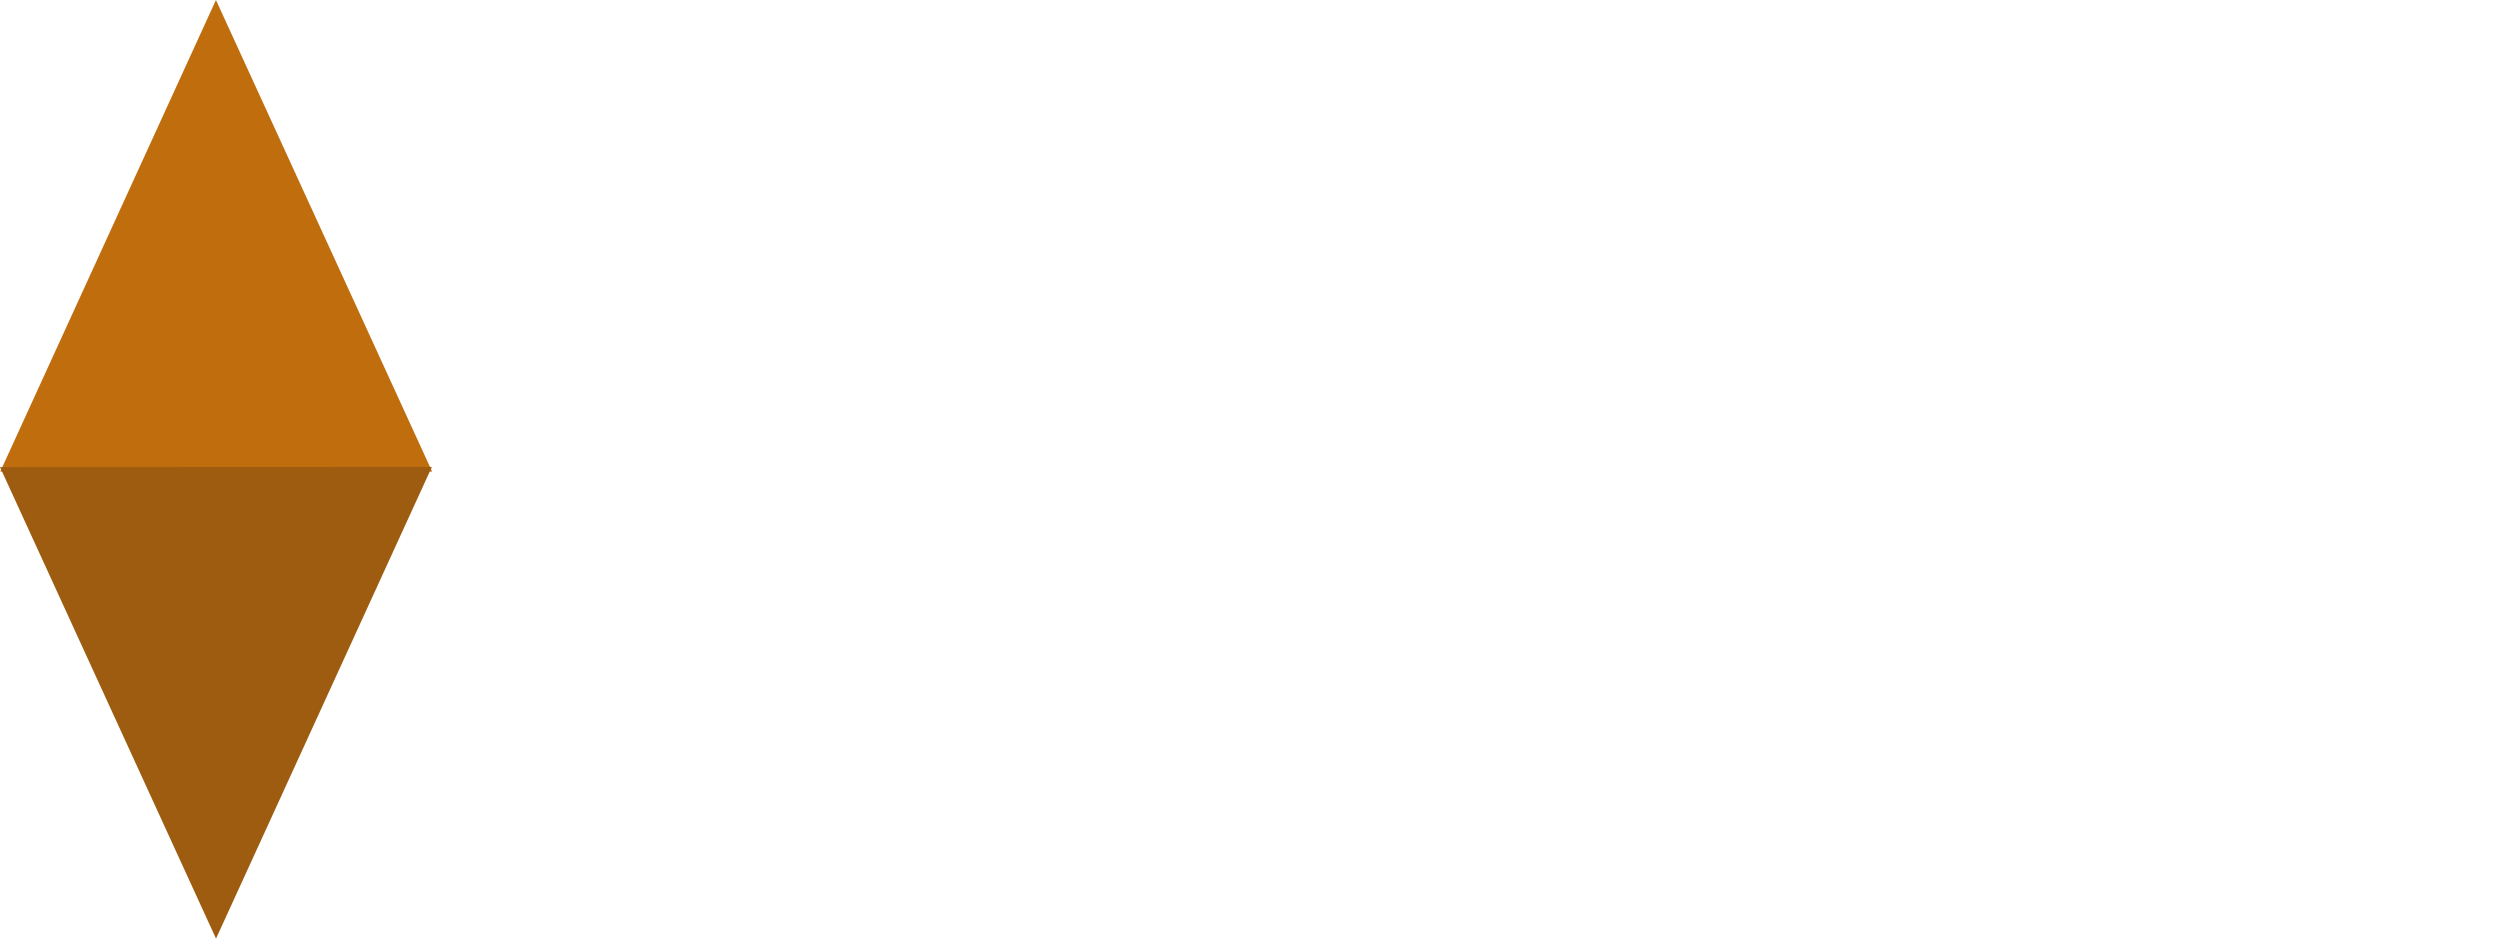 <svg width="257" height="97" viewBox="0 0 257 97" fill="none" xmlns="http://www.w3.org/2000/svg">
<g filter="url(#filter0_d_201_7)">
<path d="M44.166 17.193L54.26 17.027V20.082L51.786 21.111L54.708 33.347L59.473 17.31L64.055 17.027L68.62 33.313L71.874 21.111L69.334 20.082V17.193L79.013 17.027V20.082L76.572 21.111L70.762 41H65.931L61.481 24.847L60.668 28.084L56.75 41H52.052L46.557 21.078L44.166 20.082V17.193ZM80.969 17.027C80.969 16.098 81.257 15.356 81.832 14.803C82.408 14.249 83.094 13.973 83.891 13.973C85.794 13.973 86.746 14.991 86.746 17.027C86.746 17.979 86.453 18.737 85.867 19.302C85.291 19.855 84.632 20.132 83.891 20.132C82.961 20.132 82.242 19.866 81.733 19.335C81.224 18.793 80.969 18.023 80.969 17.027ZM89.054 38.277V41H78.861V38.277L81.583 37.431V26.374L78.861 25.527V22.805L86.68 22.639V37.431L89.054 38.277ZM93.185 37.265C93.185 37.287 93.484 37.348 94.082 37.447C94.679 37.547 95.332 37.597 96.041 37.597C97.9 37.597 98.824 37.043 98.813 35.937C98.813 35.438 98.553 35.035 98.033 34.725C97.513 34.415 96.688 34.072 95.559 33.695C94.353 33.286 93.362 32.887 92.588 32.5C91.824 32.113 91.16 31.565 90.595 30.856C90.031 30.137 89.749 29.224 89.749 28.117C89.749 26.125 90.413 24.659 91.741 23.718C93.08 22.777 94.751 22.307 96.754 22.307C97.662 22.307 98.581 22.379 99.51 22.523C100.451 22.666 101.237 22.827 101.868 23.004C102.51 23.17 102.908 23.275 103.063 23.319L102.93 28.416H100.042L99.543 26.374C99.543 26.352 99.289 26.291 98.78 26.191C98.282 26.092 97.751 26.042 97.186 26.042C96.433 26.042 95.852 26.191 95.443 26.49C95.044 26.778 94.845 27.204 94.845 27.769C94.845 28.267 95.105 28.665 95.626 28.964C96.146 29.263 96.97 29.578 98.099 29.91C99.306 30.297 100.296 30.668 101.071 31.023C101.857 31.377 102.526 31.897 103.08 32.583C103.644 33.258 103.926 34.138 103.926 35.223C103.926 37.148 103.218 38.648 101.801 39.722C100.385 40.795 98.487 41.332 96.107 41.332C95.155 41.332 94.214 41.277 93.285 41.166C92.355 41.055 91.586 40.945 90.977 40.834C90.379 40.723 90.003 40.64 89.848 40.585V35.057H92.903L93.185 37.265ZM110.083 32.948C110.171 34.31 110.581 35.372 111.311 36.136C112.053 36.888 113.016 37.265 114.2 37.265C115.041 37.265 115.882 37.148 116.723 36.916C117.576 36.672 118.278 36.429 118.832 36.185C119.396 35.931 119.756 35.754 119.911 35.654L121.372 38.477C121.372 38.521 120.973 38.803 120.177 39.323C119.391 39.832 118.422 40.297 117.271 40.718C116.131 41.127 114.914 41.332 113.619 41.332C110.741 41.332 108.55 40.535 107.045 38.941C105.54 37.348 104.787 35.09 104.787 32.168C104.787 30.198 105.147 28.471 105.866 26.988C106.597 25.494 107.642 24.343 109.004 23.535C110.365 22.716 111.981 22.307 113.851 22.307C116.342 22.307 118.251 23.02 119.579 24.448C120.907 25.876 121.571 27.824 121.571 30.292C121.571 30.834 121.543 31.36 121.488 31.869C121.433 32.378 121.394 32.699 121.372 32.832L110.083 32.948ZM113.519 26.374C112.59 26.374 111.832 26.689 111.245 27.32C110.658 27.94 110.293 28.759 110.149 29.777H116.308C116.308 28.759 116.082 27.94 115.628 27.32C115.174 26.689 114.471 26.374 113.519 26.374ZM129.886 24.98C129.886 24.935 130.151 24.675 130.683 24.199C131.214 23.723 131.828 23.292 132.526 22.904C133.234 22.506 133.931 22.307 134.617 22.307C135.16 22.307 135.669 22.351 136.145 22.439C136.621 22.528 136.991 22.622 137.257 22.722C137.534 22.821 137.705 22.882 137.772 22.904L137.506 29.445H134.451L133.937 26.557C133.35 26.557 132.78 26.701 132.227 26.988C131.684 27.265 131.22 27.575 130.832 27.918C130.456 28.25 130.268 28.427 130.268 28.449V37.431L133.671 38.277V41H122.448V38.277L125.171 37.431V26.374L122.448 25.527V22.805L129.587 22.639L129.886 24.98Z" fill="white"/>
</g>
<g filter="url(#filter1_d_201_7)">
<path d="M161.967 23.41C161.878 23.388 161.668 23.333 161.336 23.244C161.004 23.156 160.556 23.073 159.991 22.995C159.427 22.918 158.818 22.879 158.165 22.879C156.35 22.879 154.961 23.571 153.998 24.954C153.035 26.326 152.554 28.407 152.554 31.196C152.554 33.875 153.052 35.85 154.048 37.123C155.044 38.385 156.472 39.016 158.331 39.016C159.327 39.016 160.307 38.844 161.27 38.501C162.232 38.147 163.057 37.759 163.743 37.339C164.44 36.918 164.789 36.686 164.789 36.642L166.665 39.696C166.665 39.763 166.233 40.128 165.37 40.792C164.507 41.445 163.417 42.048 162.1 42.602C160.783 43.144 159.333 43.415 157.75 43.415C154.286 43.415 151.607 42.391 149.715 40.344C147.822 38.285 146.876 35.297 146.876 31.379C146.876 28.745 147.346 26.47 148.287 24.556C149.228 22.641 150.556 21.174 152.271 20.156C153.998 19.138 156.018 18.629 158.331 18.629C159.56 18.629 160.755 18.751 161.917 18.994C163.079 19.227 164.092 19.487 164.955 19.774C165.818 20.051 166.25 20.201 166.25 20.223L166.084 26.681H162.747L161.967 23.41ZM174.781 26.98C174.781 26.935 175.046 26.675 175.577 26.199C176.109 25.723 176.723 25.292 177.42 24.904C178.129 24.506 178.826 24.307 179.512 24.307C180.054 24.307 180.563 24.351 181.039 24.439C181.515 24.528 181.886 24.622 182.152 24.722C182.428 24.821 182.6 24.882 182.666 24.904L182.401 31.445H179.346L178.831 28.557C178.245 28.557 177.675 28.701 177.121 28.988C176.579 29.265 176.114 29.575 175.727 29.918C175.351 30.25 175.162 30.427 175.162 30.449V39.431L178.566 40.277V43H167.343V40.277L170.066 39.431V28.374L167.343 27.527V24.805L174.482 24.639L174.781 26.98ZM181.485 24.805L190.566 24.639V27.527L188.657 27.876L191.695 37.389L194.584 27.976L192.608 27.527V24.805L201.755 24.639V27.527L199.647 27.976L194.65 41.904C193.997 43.742 193.3 45.313 192.558 46.619C191.817 47.925 190.854 49.01 189.669 49.873C188.496 50.736 187.074 51.168 185.403 51.168C184.927 51.168 184.313 51.124 183.56 51.035C182.819 50.958 182.332 50.908 182.099 50.886L182.581 47.25H184.789C185.962 47.25 186.886 46.835 187.561 46.005C188.247 45.175 188.839 44.184 189.337 43.033L183.294 28.075L181.485 27.527V24.805ZM208.128 24.639L208.443 26.548C208.443 26.504 208.709 26.282 209.24 25.884C209.771 25.485 210.402 25.126 211.133 24.805C211.874 24.473 212.654 24.307 213.473 24.307C215.787 24.307 217.541 25.104 218.736 26.697C219.943 28.291 220.546 30.494 220.546 33.305C220.546 36.503 219.782 38.977 218.255 40.726C216.738 42.463 214.519 43.332 211.597 43.332C210.646 43.332 209.683 43.221 208.709 43V47.316L211.946 48.097V50.819H200.956V48.097L203.612 47.316V28.374L200.889 27.527V24.805L208.128 24.639ZM208.709 38.916C209.484 39.259 210.369 39.431 211.365 39.431C212.771 39.431 213.772 38.966 214.37 38.036C214.968 37.106 215.266 35.734 215.266 33.919C215.266 32.126 215.001 30.754 214.47 29.802C213.938 28.85 213.07 28.374 211.863 28.374C211.21 28.374 210.651 28.512 210.186 28.789C209.722 29.066 209.356 29.37 209.091 29.702C208.836 30.023 208.709 30.206 208.709 30.25V38.916ZM229.06 43.332C227.222 43.332 225.922 42.762 225.158 41.622C224.406 40.482 224.029 38.844 224.029 36.708V28.889H220.875V25.585L224.029 25.153V20.455L229.126 19.542V25.153H233.891V28.889H229.126V36.376C229.126 37.505 229.248 38.296 229.491 38.75C229.746 39.204 230.227 39.431 230.936 39.431C231.345 39.431 231.821 39.342 232.363 39.165C232.906 38.977 233.326 38.805 233.625 38.65L234.837 41.24C232.933 42.646 231.008 43.343 229.06 43.332ZM244.015 24.307C246.749 24.307 248.857 25.104 250.34 26.697C251.834 28.291 252.581 30.554 252.581 33.487C252.581 35.502 252.205 37.25 251.453 38.733C250.711 40.217 249.66 41.356 248.298 42.153C246.937 42.939 245.338 43.332 243.5 43.332C237.723 43.332 234.834 40.217 234.834 33.985C234.834 31.971 235.211 30.239 235.963 28.789C236.727 27.339 237.801 26.232 239.184 25.469C240.567 24.694 242.178 24.307 244.015 24.307ZM243.832 28.374C242.549 28.374 241.602 28.789 240.994 29.619C240.396 30.449 240.097 31.849 240.097 33.819C240.097 35.701 240.379 37.079 240.944 37.953C241.519 38.828 242.427 39.265 243.666 39.265C244.917 39.265 245.836 38.828 246.422 37.953C247.009 37.079 247.302 35.645 247.302 33.653C247.302 31.883 247.025 30.56 246.472 29.686C245.919 28.811 245.039 28.374 243.832 28.374Z" fill="white"/>
</g>
<g filter="url(#filter2_d_201_7)">
<path d="M45.361 81.111L47.918 80.082V64.111L45.361 63.082V60.193L55.737 60.027V63.082L53.181 64.111V80.082L55.737 81.111V84H45.361V81.111ZM64.185 67.98C64.185 67.935 64.539 67.681 65.247 67.216C65.967 66.751 66.786 66.33 67.704 65.954C68.623 65.567 69.536 65.373 70.444 65.373C72.071 65.373 73.338 65.91 74.245 66.983C75.153 68.057 75.607 69.534 75.607 71.416V80.431L77.997 81.277V84H68.634V81.277L70.51 80.431V72.346C70.51 71.549 70.3 70.896 69.879 70.387C69.459 69.878 68.9 69.623 68.202 69.623C67.572 69.623 66.985 69.767 66.443 70.055C65.911 70.331 65.463 70.641 65.098 70.984C64.744 71.316 64.567 71.505 64.567 71.549V80.431L66.426 81.277V84H56.747V81.277L59.47 80.431V69.374L56.747 68.527V65.805L63.952 65.639L64.185 67.98ZM88.587 65.805L97.501 65.639V68.527L95.559 68.976L90.081 84H84.469L79.107 69.075L77.463 68.527V65.805L86.379 65.639V68.527L84.469 68.876L87.557 78.903L90.562 68.976L88.587 68.527V65.805ZM101.915 75.948C102.003 77.31 102.413 78.372 103.143 79.136C103.885 79.888 104.848 80.265 106.032 80.265C106.873 80.265 107.714 80.148 108.556 79.916C109.408 79.672 110.111 79.429 110.664 79.186C111.228 78.931 111.588 78.754 111.743 78.654L113.204 81.477C113.204 81.521 112.806 81.803 112.009 82.323C111.223 82.832 110.254 83.297 109.103 83.718C107.963 84.127 106.746 84.332 105.451 84.332C102.573 84.332 100.382 83.535 98.877 81.941C97.372 80.348 96.619 78.09 96.619 75.168C96.619 73.198 96.979 71.471 97.698 69.988C98.429 68.494 99.475 67.343 100.836 66.535C102.197 65.716 103.813 65.307 105.683 65.307C108.174 65.307 110.083 66.02 111.411 67.448C112.739 68.876 113.403 70.824 113.403 73.292C113.403 73.834 113.375 74.36 113.32 74.869C113.265 75.378 113.226 75.699 113.204 75.832L101.915 75.948ZM105.351 69.374C104.422 69.374 103.664 69.689 103.077 70.32C102.49 70.94 102.125 71.759 101.981 72.777H108.14C108.14 71.759 107.914 70.94 107.46 70.32C107.006 69.689 106.303 69.374 105.351 69.374ZM117.717 80.265C117.717 80.287 118.016 80.348 118.613 80.447C119.211 80.547 119.864 80.597 120.572 80.597C122.432 80.597 123.356 80.043 123.345 78.936C123.345 78.439 123.085 78.034 122.565 77.725C122.044 77.415 121.22 77.072 120.091 76.695C118.885 76.286 117.894 75.887 117.119 75.5C116.356 75.113 115.692 74.565 115.127 73.856C114.563 73.137 114.28 72.224 114.28 71.117C114.28 69.125 114.944 67.659 116.273 66.718C117.612 65.777 119.283 65.307 121.286 65.307C122.194 65.307 123.112 65.379 124.042 65.522C124.983 65.666 125.769 65.827 126.4 66.004C127.041 66.17 127.44 66.275 127.595 66.319L127.462 71.416H124.573L124.075 69.374C124.075 69.352 123.821 69.291 123.312 69.191C122.814 69.092 122.282 69.042 121.718 69.042C120.965 69.042 120.384 69.191 119.975 69.49C119.576 69.778 119.377 70.204 119.377 70.769C119.377 71.267 119.637 71.665 120.157 71.964C120.678 72.263 121.502 72.578 122.631 72.91C123.837 73.297 124.828 73.668 125.603 74.022C126.388 74.377 127.058 74.897 127.611 75.583C128.176 76.258 128.458 77.138 128.458 78.223C128.458 80.148 127.75 81.648 126.333 82.722C124.916 83.795 123.018 84.332 120.639 84.332C119.687 84.332 118.746 84.277 117.817 84.166C116.887 84.055 116.118 83.945 115.509 83.834C114.911 83.723 114.535 83.64 114.38 83.585V78.057H117.435L117.717 80.265ZM136.823 84.332C134.985 84.332 133.685 83.762 132.921 82.622C132.169 81.482 131.792 79.844 131.792 77.708V69.889H128.638V66.585L131.792 66.153V61.455L136.889 60.542V66.153H141.654V69.889H136.889V77.376C136.889 78.505 137.011 79.296 137.254 79.75C137.509 80.204 137.99 80.431 138.699 80.431C139.108 80.431 139.584 80.342 140.126 80.165C140.669 79.977 141.089 79.805 141.388 79.65L142.6 82.24C140.696 83.646 138.771 84.343 136.823 84.332ZM174.306 84H165.092V81.277L166.902 80.431V72.346C166.902 71.394 166.747 70.691 166.437 70.237C166.138 69.784 165.635 69.557 164.926 69.557C164.273 69.557 163.665 69.689 163.1 69.955C162.547 70.21 162.082 70.492 161.706 70.802C161.341 71.101 161.158 71.272 161.158 71.316V80.431L162.918 81.277V84H154.285V81.277L156.061 80.431V72.346C156.061 71.372 155.912 70.663 155.613 70.221C155.314 69.778 154.816 69.557 154.119 69.557C153.466 69.557 152.852 69.689 152.276 69.955C151.712 70.21 151.241 70.497 150.865 70.818C150.5 71.128 150.317 71.294 150.317 71.316V80.431L152.11 81.277V84H142.597V81.277L145.204 80.431V69.374L142.631 68.527V65.805L149.736 65.639L149.968 68.046C149.968 68.002 150.295 67.736 150.948 67.249C151.612 66.762 152.387 66.319 153.272 65.921C154.158 65.511 155.037 65.307 155.912 65.307C158.203 65.307 159.769 66.281 160.61 68.228C161.241 67.598 162.099 66.956 163.183 66.303C164.279 65.639 165.474 65.307 166.769 65.307C168.518 65.307 169.824 65.838 170.687 66.9C171.562 67.963 171.999 69.468 171.999 71.416V80.431L174.306 81.277V84ZM180.131 75.948C180.219 77.31 180.629 78.372 181.359 79.136C182.101 79.888 183.064 80.265 184.248 80.265C185.089 80.265 185.93 80.148 186.771 79.916C187.624 79.672 188.326 79.429 188.88 79.186C189.444 78.931 189.804 78.754 189.959 78.654L191.42 81.477C191.42 81.521 191.021 81.803 190.225 82.323C189.439 82.832 188.47 83.297 187.319 83.718C186.179 84.127 184.962 84.332 183.667 84.332C180.789 84.332 178.598 83.535 177.093 81.941C175.588 80.348 174.835 78.09 174.835 75.168C174.835 73.198 175.195 71.471 175.914 69.988C176.644 68.494 177.69 67.343 179.052 66.535C180.413 65.716 182.029 65.307 183.899 65.307C186.39 65.307 188.299 66.02 189.627 67.448C190.955 68.876 191.619 70.824 191.619 73.292C191.619 73.834 191.591 74.36 191.536 74.869C191.481 75.378 191.442 75.699 191.42 75.832L180.131 75.948ZM183.567 69.374C182.638 69.374 181.88 69.689 181.293 70.32C180.706 70.94 180.341 71.759 180.197 72.777H186.356C186.356 71.759 186.13 70.94 185.676 70.32C185.222 69.689 184.519 69.374 183.567 69.374ZM199.934 67.98C199.934 67.935 200.288 67.681 200.996 67.216C201.716 66.751 202.535 66.33 203.453 65.954C204.372 65.567 205.285 65.373 206.193 65.373C207.82 65.373 209.087 65.91 209.994 66.983C210.902 68.057 211.356 69.534 211.356 71.416V80.431L213.746 81.277V84H204.383V81.277L206.259 80.431V72.346C206.259 71.549 206.049 70.896 205.628 70.387C205.208 69.878 204.649 69.623 203.951 69.623C203.321 69.623 202.734 69.767 202.192 70.055C201.66 70.331 201.212 70.641 200.847 70.984C200.493 71.316 200.316 71.505 200.316 71.549V80.431L202.175 81.277V84H192.496V81.277L195.219 80.431V69.374L192.496 68.527V65.805L199.701 65.639L199.934 67.98ZM221.746 84.332C219.908 84.332 218.608 83.762 217.844 82.622C217.092 81.482 216.715 79.844 216.715 77.708V69.889H213.561V66.585L216.715 66.153V61.455L221.812 60.542V66.153H226.577V69.889H221.812V77.376C221.812 78.505 221.934 79.296 222.177 79.75C222.432 80.204 222.913 80.431 223.622 80.431C224.031 80.431 224.507 80.342 225.049 80.165C225.592 79.977 226.012 79.805 226.311 79.65L227.523 82.24C225.619 83.646 223.694 84.343 221.746 84.332Z" fill="white"/>
</g>
<path d="M22.199 0L44.423 48.48H0.026L22.199 0Z" fill="#BF6D0D"/>
<path d="M22.206 96.489L4.29671e-06 48.019L44.397 48L22.206 96.489Z" fill="#9D5C0F"/>
<defs>
<filter id="filter0_d_201_7" x="40.166" y="13.973" width="101.606" height="36.359" filterUnits="userSpaceOnUse" color-interpolation-filters="sRGB">
<feFlood flood-opacity="0" result="BackgroundImageFix"/>
<feColorMatrix in="SourceAlpha" type="matrix" values="0 0 0 0 0 0 0 0 0 0 0 0 0 0 0 0 0 0 127 0" result="hardAlpha"/>
<feOffset dy="5"/>
<feGaussianBlur stdDeviation="2"/>
<feComposite in2="hardAlpha" operator="out"/>
<feColorMatrix type="matrix" values="0 0 0 0 0 0 0 0 0 0 0 0 0 0 0 0 0 0 0.1 0"/>
<feBlend mode="normal" in2="BackgroundImageFix" result="effect1_dropShadow_201_7"/>
<feBlend mode="normal" in="SourceGraphic" in2="effect1_dropShadow_201_7" result="shape"/>
</filter>
<filter id="filter1_d_201_7" x="142.876" y="18.629" width="113.705" height="41.539" filterUnits="userSpaceOnUse" color-interpolation-filters="sRGB">
<feFlood flood-opacity="0" result="BackgroundImageFix"/>
<feColorMatrix in="SourceAlpha" type="matrix" values="0 0 0 0 0 0 0 0 0 0 0 0 0 0 0 0 0 0 127 0" result="hardAlpha"/>
<feOffset dy="5"/>
<feGaussianBlur stdDeviation="2"/>
<feComposite in2="hardAlpha" operator="out"/>
<feColorMatrix type="matrix" values="0 0 0 0 0 0 0 0 0 0 0 0 0 0 0 0 0 0 0.1 0"/>
<feBlend mode="normal" in2="BackgroundImageFix" result="effect1_dropShadow_201_7"/>
<feBlend mode="normal" in="SourceGraphic" in2="effect1_dropShadow_201_7" result="shape"/>
</filter>
<filter id="filter2_d_201_7" x="41.361" y="60.027" width="190.162" height="33.321" filterUnits="userSpaceOnUse" color-interpolation-filters="sRGB">
<feFlood flood-opacity="0" result="BackgroundImageFix"/>
<feColorMatrix in="SourceAlpha" type="matrix" values="0 0 0 0 0 0 0 0 0 0 0 0 0 0 0 0 0 0 127 0" result="hardAlpha"/>
<feOffset dy="5"/>
<feGaussianBlur stdDeviation="2"/>
<feComposite in2="hardAlpha" operator="out"/>
<feColorMatrix type="matrix" values="0 0 0 0 0 0 0 0 0 0 0 0 0 0 0 0 0 0 0.1 0"/>
<feBlend mode="normal" in2="BackgroundImageFix" result="effect1_dropShadow_201_7"/>
<feBlend mode="normal" in="SourceGraphic" in2="effect1_dropShadow_201_7" result="shape"/>
</filter>
</defs>
</svg>